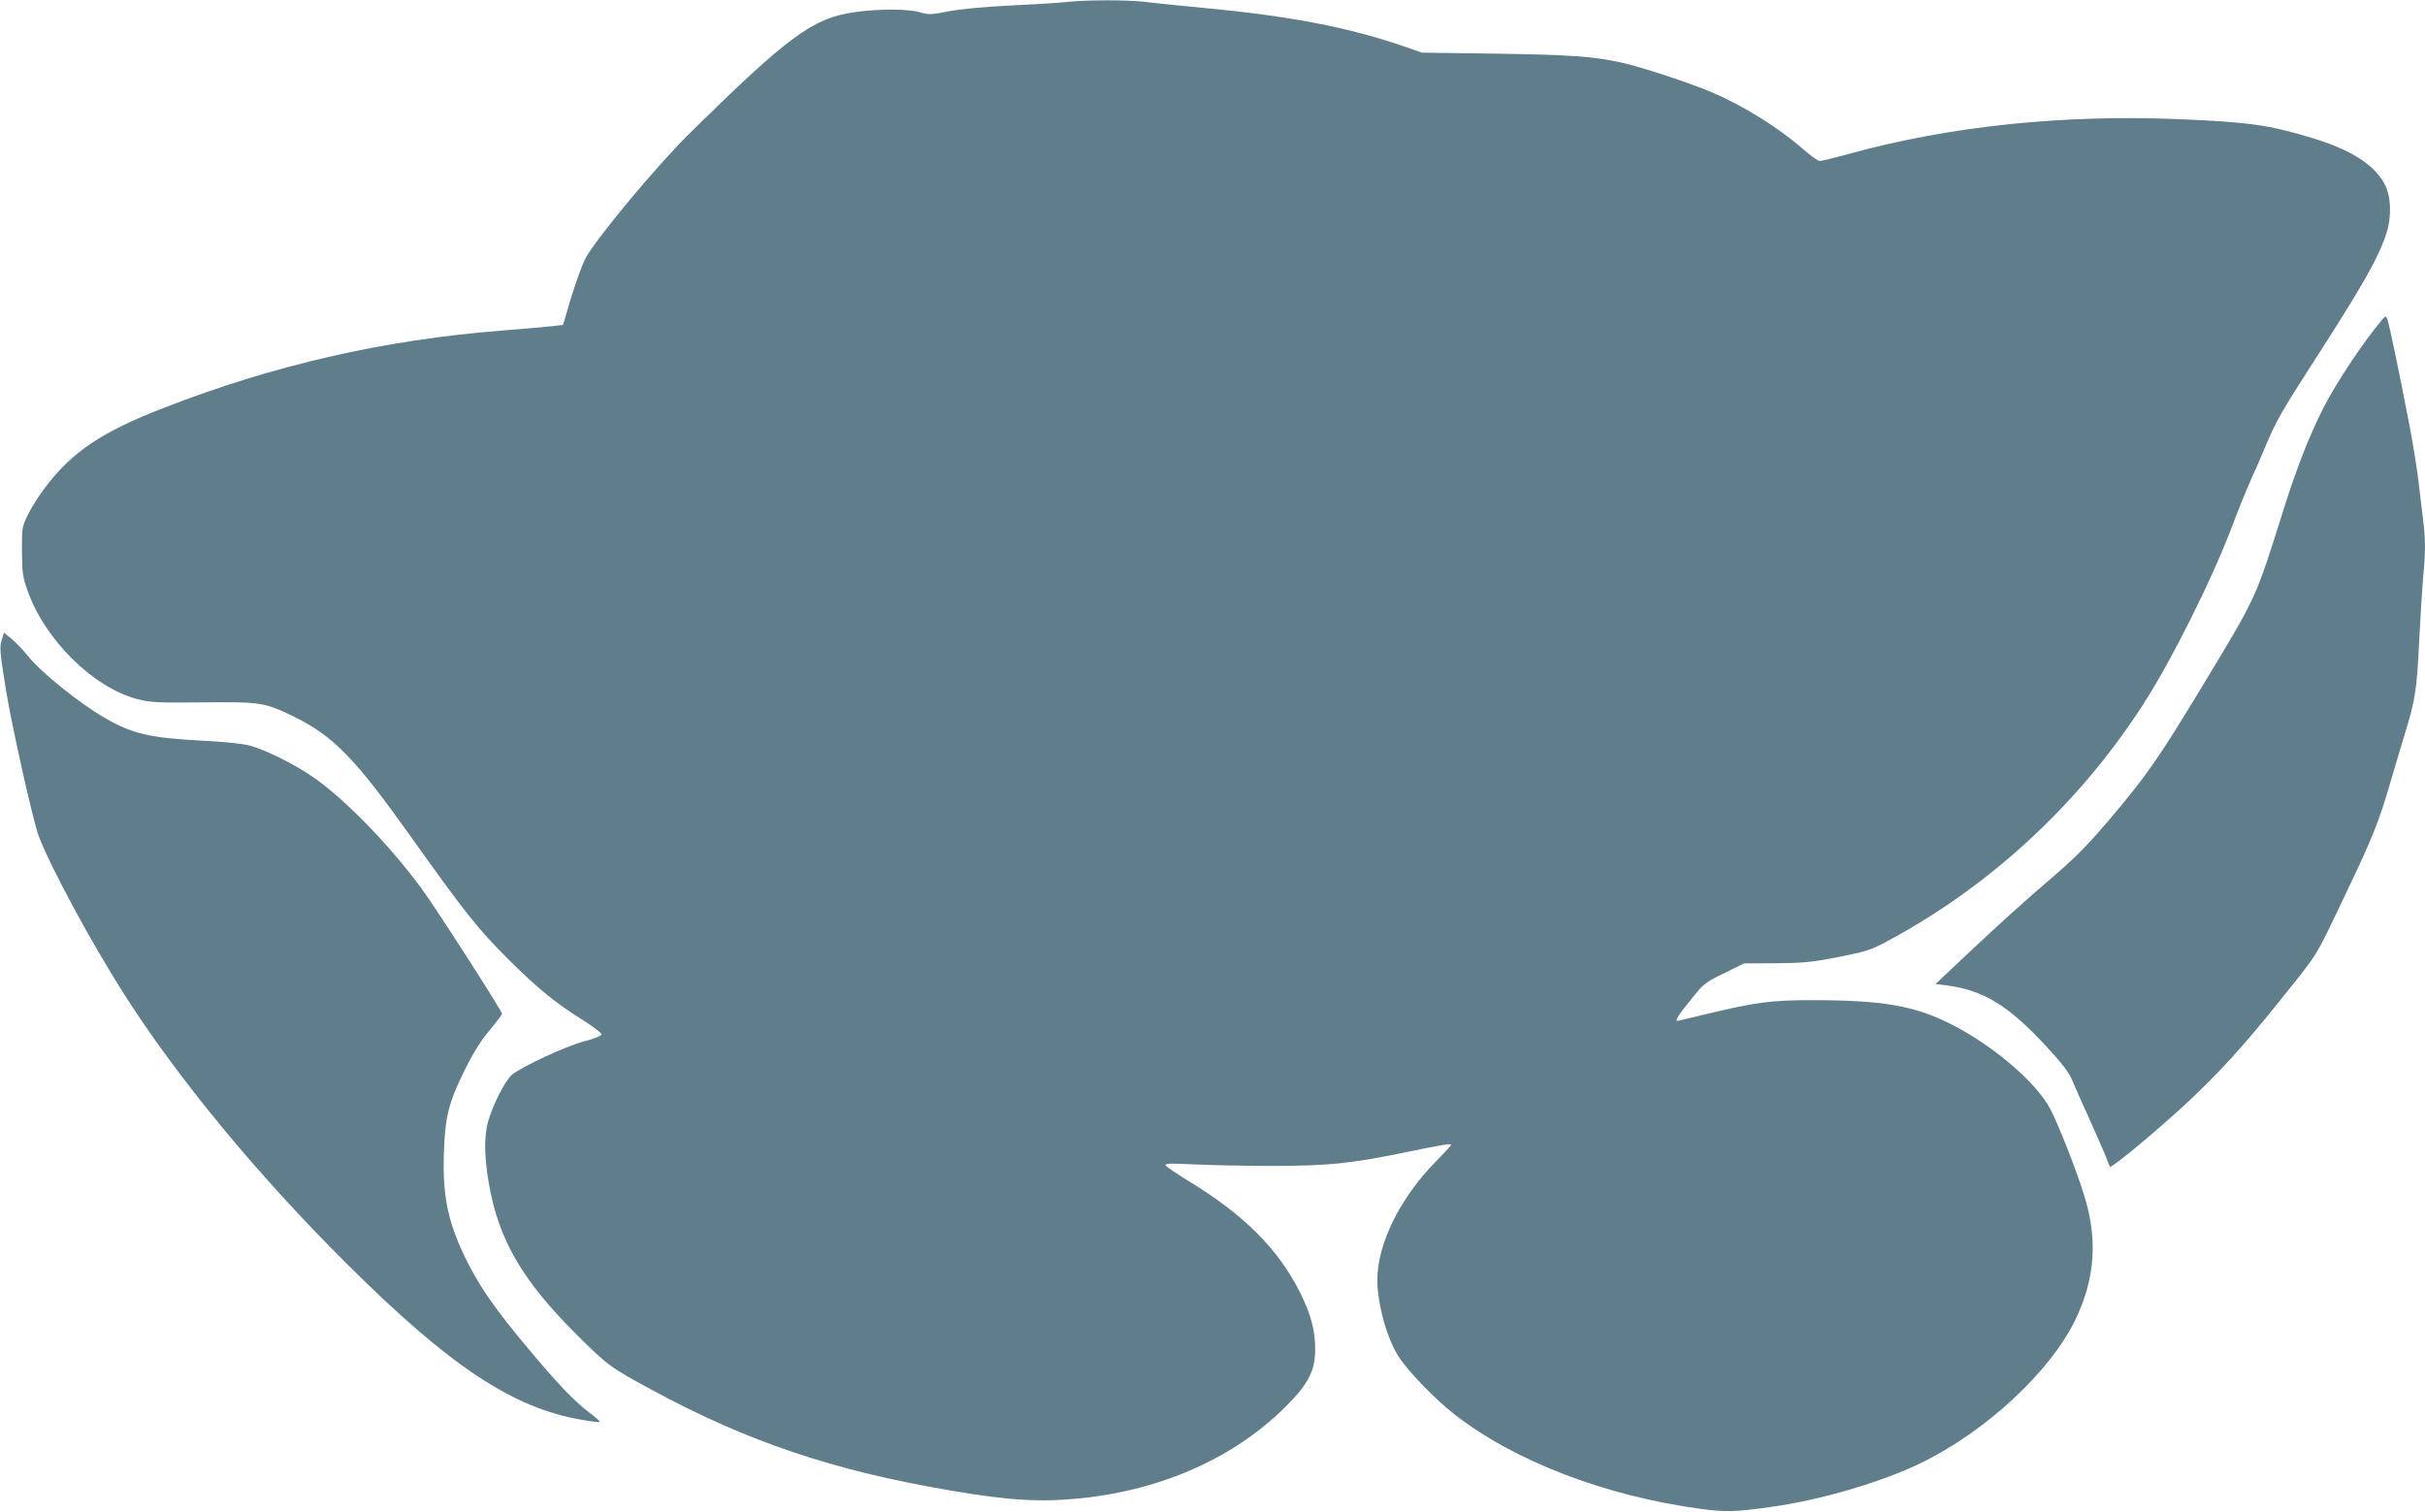 <?xml version="1.0" standalone="no"?>
<!DOCTYPE svg PUBLIC "-//W3C//DTD SVG 20010904//EN"
 "http://www.w3.org/TR/2001/REC-SVG-20010904/DTD/svg10.dtd">
<svg version="1.0" xmlns="http://www.w3.org/2000/svg"
 width="1280pt" height="798pt" viewBox="0 0 1280 798"
 preserveAspectRatio="xMidYMid meet">
<g transform="translate(0,798) scale(0.1,-0.1)"
fill="#607d8b" stroke="none">
<path d="M5635 7970 c-38 -5 -173 -13 -300 -19 -143 -7 -268 -19 -329 -31 -91
-18 -104 -18 -150 -5 -64 19 -222 19 -351 0 -216 -32 -346 -128 -864 -638
-176 -173 -505 -569 -553 -665 -17 -35 -50 -127 -74 -205 l-42 -142 -58 -7
c-33 -4 -151 -14 -264 -23 -623 -49 -1206 -182 -1790 -410 -323 -125 -481
-232 -622 -419 -34 -44 -75 -110 -92 -146 -30 -62 -31 -70 -30 -190 0 -109 4
-135 28 -204 90 -261 347 -516 582 -577 71 -18 105 -19 344 -17 305 3 325 0
475 -72 215 -105 328 -221 630 -646 280 -393 349 -480 514 -644 150 -149 242
-224 389 -316 53 -34 97 -67 97 -74 0 -8 -37 -23 -90 -37 -99 -26 -331 -134
-383 -177 -37 -32 -104 -165 -127 -252 -20 -79 -19 -179 5 -319 51 -299 176
-514 464 -801 163 -162 179 -174 398 -292 504 -273 958 -426 1578 -531 300
-52 472 -62 681 -41 433 44 814 214 1085 484 122 122 157 191 156 309 0 94
-24 182 -79 292 -116 232 -298 414 -594 593 -62 38 -115 74 -117 81 -3 9 31
10 149 4 85 -4 271 -8 414 -8 293 0 412 12 705 72 199 41 240 48 240 39 0 -3
-38 -44 -83 -90 -187 -190 -307 -433 -307 -623 0 -130 54 -319 117 -412 53
-78 193 -222 288 -296 317 -248 798 -433 1305 -501 131 -17 177 -16 370 11
259 36 577 129 786 230 344 166 686 483 819 759 105 219 119 428 43 665 -43
137 -132 361 -175 445 -74 142 -305 339 -528 451 -191 96 -361 125 -730 125
-215 0 -297 -11 -544 -70 -90 -22 -165 -40 -167 -40 -14 0 5 32 69 110 69 87
76 93 177 142 l105 52 170 1 c147 1 192 6 330 33 146 29 169 36 260 85 537
288 1006 721 1342 1240 153 235 371 672 477 954 31 83 75 191 97 240 22 48 56
126 75 172 57 137 87 189 257 453 254 394 341 546 383 675 29 89 25 195 -8
259 -55 105 -179 184 -389 247 -219 67 -333 83 -701 98 -612 25 -1204 -37
-1730 -181 -80 -22 -154 -40 -163 -40 -9 0 -49 29 -89 64 -129 113 -316 229
-481 299 -126 53 -379 136 -482 158 -153 32 -267 40 -668 46 l-380 5 -82 29
c-304 105 -608 164 -1078 208 -121 12 -256 25 -300 31 -91 11 -306 11 -410 0z"/>
<path d="M12572 6290 c-98 -116 -237 -325 -307 -461 -73 -143 -140 -312 -210
-534 -153 -485 -137 -451 -432 -940 -233 -385 -293 -471 -496 -710 -118 -138
-179 -199 -321 -320 -97 -82 -269 -238 -383 -345 l-207 -195 59 -7 c193 -25
328 -107 525 -321 84 -90 121 -139 137 -178 12 -30 51 -117 86 -194 35 -77 74
-167 88 -200 13 -33 24 -62 26 -64 7 -11 252 193 413 343 162 152 298 301 474
521 226 283 186 218 364 590 130 273 167 363 222 550 22 77 61 205 85 285 54
177 62 227 75 500 6 118 15 262 20 320 13 133 13 205 0 305 -5 44 -17 138 -25
209 -9 71 -29 197 -45 280 -55 286 -110 551 -119 571 -8 19 -9 19 -29 -5z"/>
<path d="M10 4604 c-13 -39 -12 -57 20 -257 27 -176 145 -704 174 -780 60
-160 279 -565 449 -832 284 -446 704 -956 1181 -1430 538 -536 872 -758 1235
-820 51 -9 95 -14 97 -12 3 2 -21 24 -53 48 -80 60 -168 152 -322 336 -170
203 -247 313 -315 443 -108 210 -141 354 -133 590 6 195 25 271 112 445 44 89
85 154 130 207 36 43 65 82 65 86 0 15 -354 566 -429 667 -166 224 -392 457
-556 574 -101 72 -260 152 -350 176 -35 9 -141 20 -250 25 -277 15 -366 36
-510 119 -134 77 -338 241 -405 325 -24 30 -63 71 -86 91 l-43 35 -11 -36z"/>
</g>
</svg>
